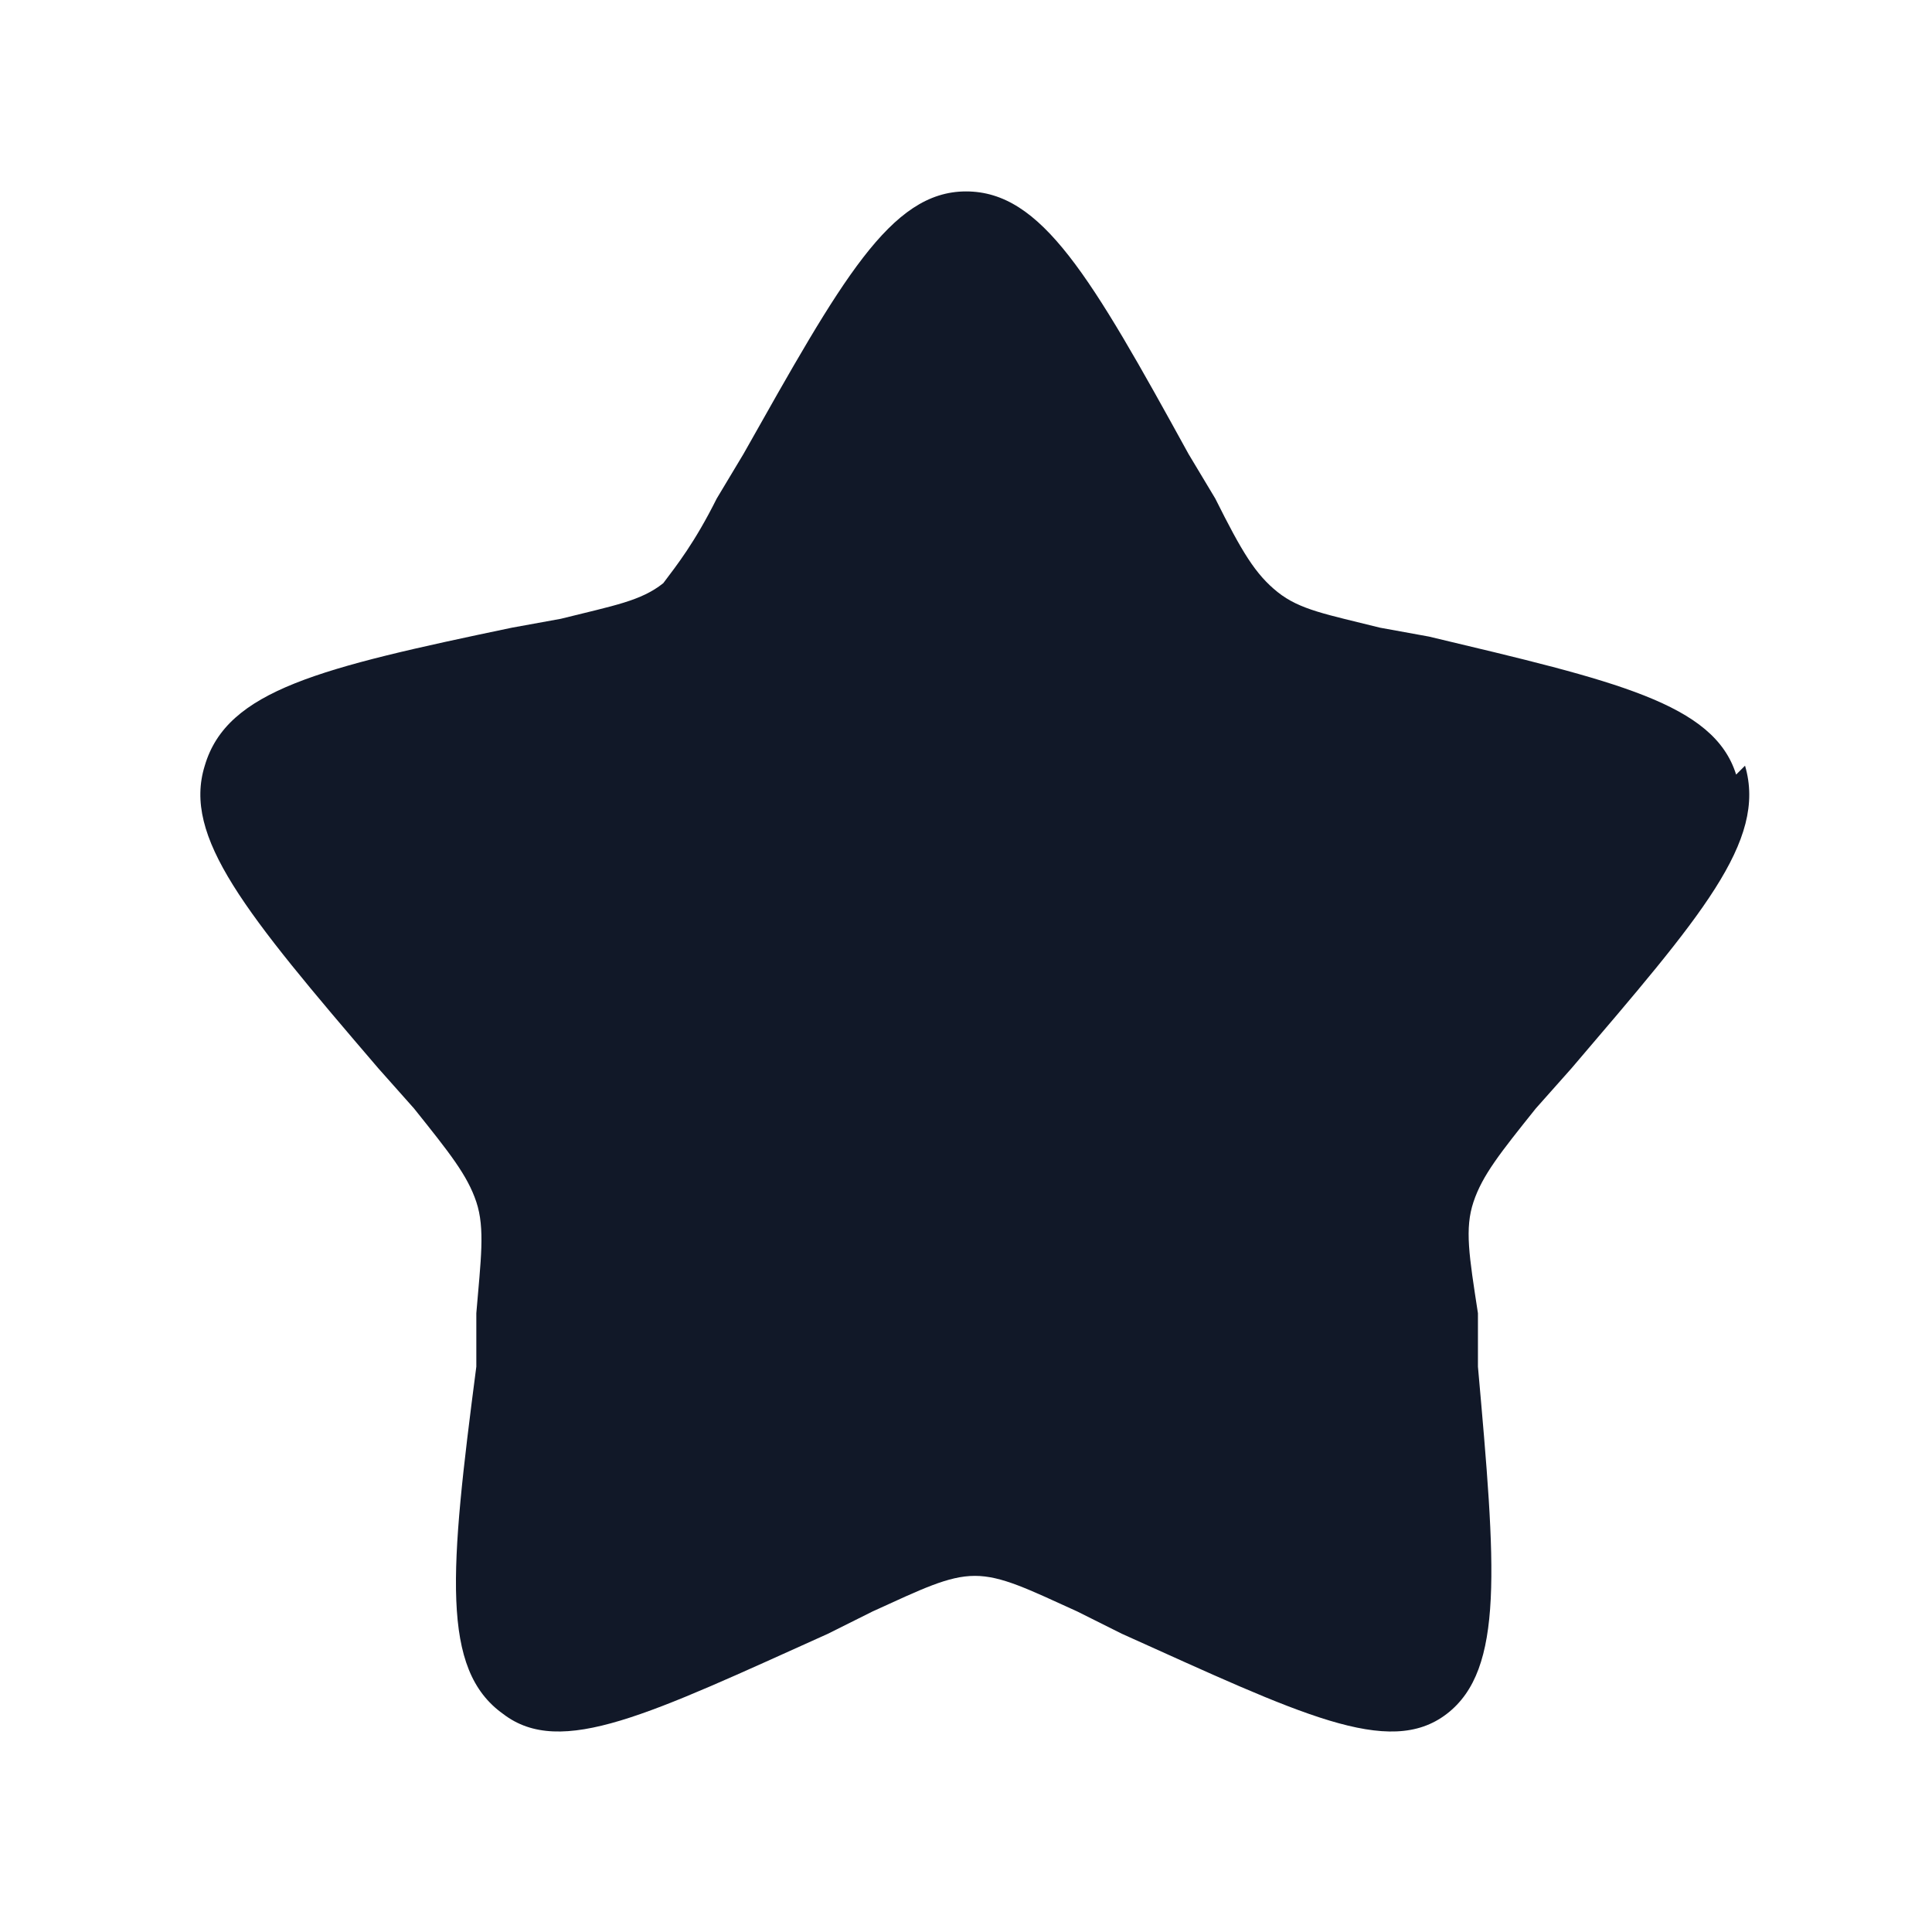 <?xml version="1.0" encoding="UTF-8"?>
<svg id="Camada_2" xmlns="http://www.w3.org/2000/svg" version="1.1" viewBox="0 0 43.4 43.4">
  <!-- Generator: Adobe Illustrator 29.1.0, SVG Export Plug-In . SVG Version: 2.1.0 Build 142)  -->
  <defs>
    <style>
      .st0 {
        fill: #111828;
        isolation: isolate;
      }
    </style>
  </defs>
  <g id="Camada_1-2">
    <g>
      <path class="st0" d="M14.8,13.2h0Z"/>
      <path class="st0" d="M39,17.4c-.5-1.6-2.7-2.1-6.9-3.1l-1.1-.2c-1.2-.3-1.8-.4-2.3-.8s-.8-.9-1.4-2.1l-.6-1c-2.2-4-3.3-5.9-5-5.9s-2.8,2-5,5.9l-.6,1c-.5,1-.9,1.5-1.2,1.9h0s0,0,0,0h0s0,0,0,0h0c-.5.4-1.1.5-2.3.8l-1.1.2c-4.3.9-6.4,1.4-6.9,3.1-.5,1.6.9,3.3,3.9,6.8l.8.9c.8,1,1.2,1.5,1.4,2.1.2.6.1,1.3,0,2.5v1.2c-.6,4.6-.8,6.8.6,7.8,1.3,1,3.3,0,7.3-1.8l1-.5c1.1-.5,1.7-.8,2.3-.8s1.2.3,2.3.8l1,.5c4,1.8,6,2.8,7.3,1.8,1.3-1,1.1-3.3.7-7.8v-1.2c-.2-1.3-.3-1.9-.1-2.5s.6-1.1,1.4-2.1l.8-.9c2.9-3.4,4.4-5.1,3.9-6.8h0Z"/>
    </g>
  </g>
</svg>